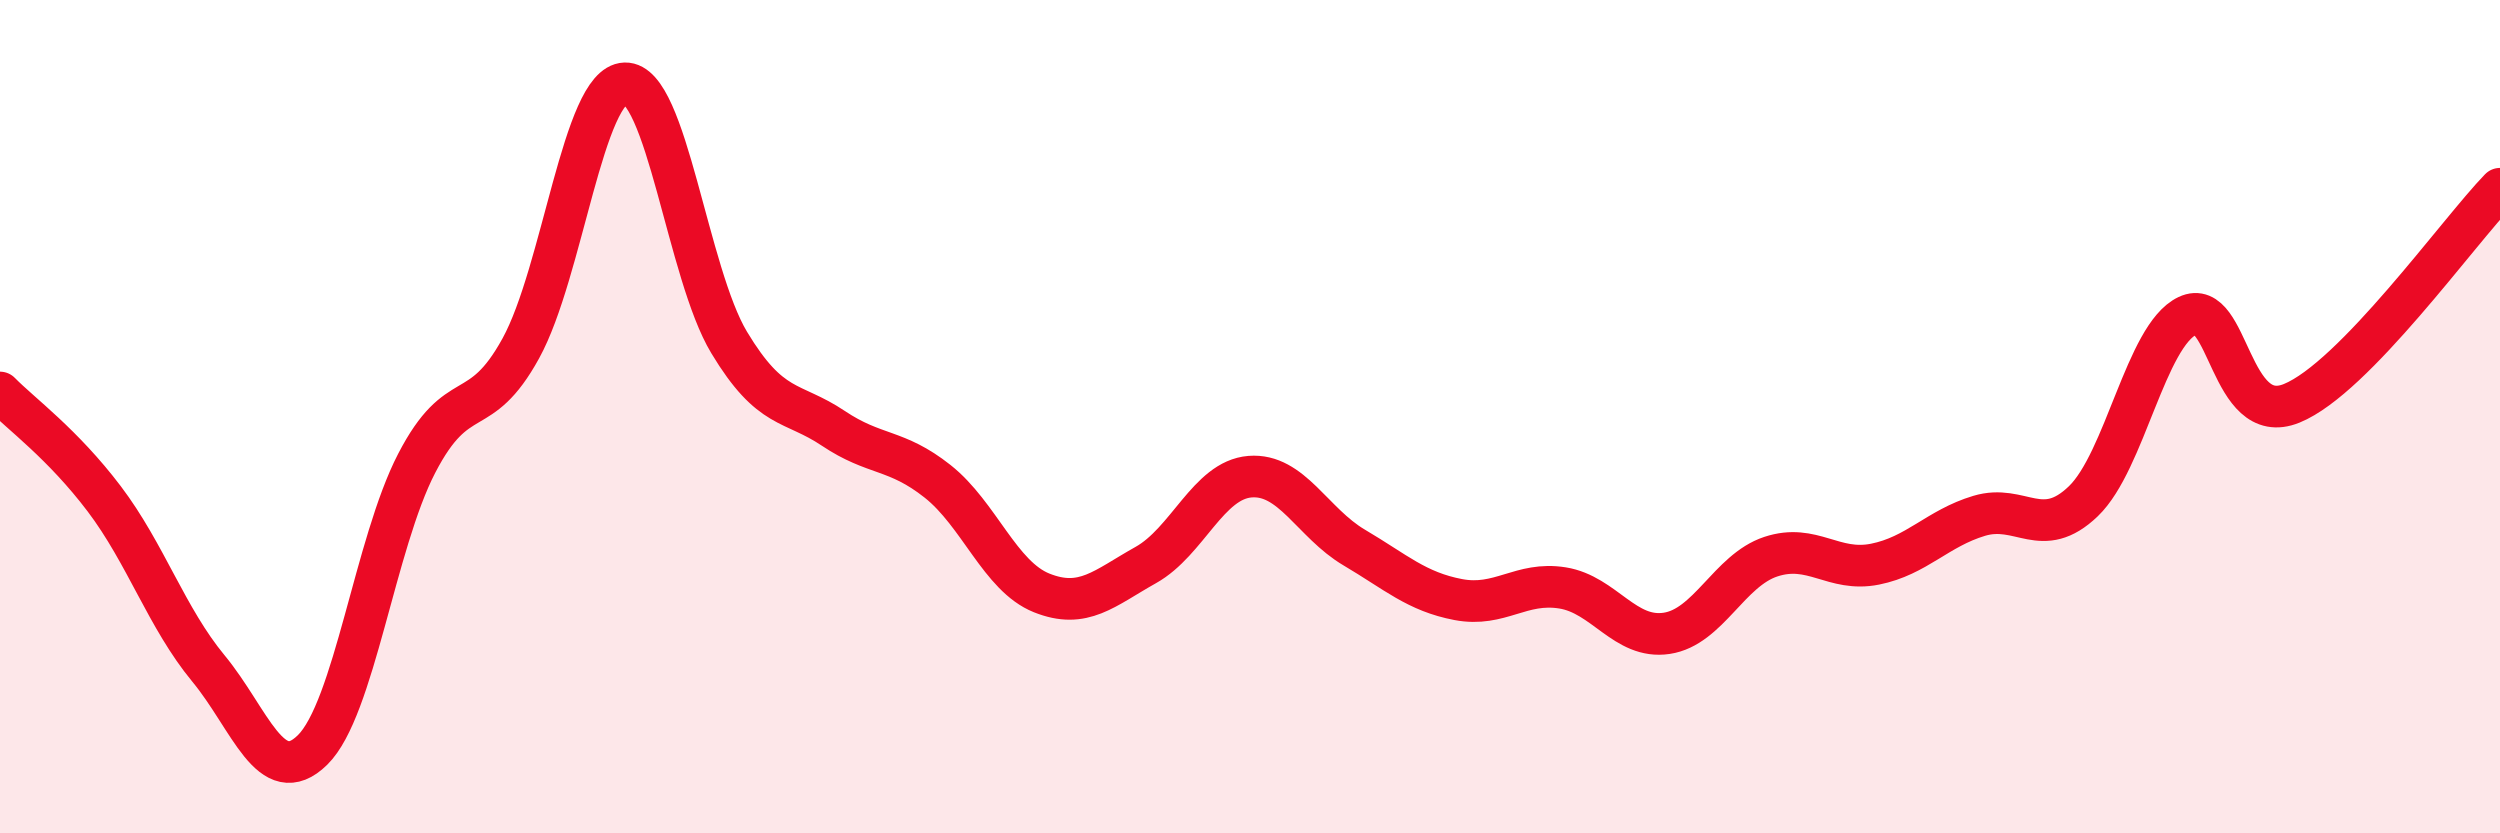 
    <svg width="60" height="20" viewBox="0 0 60 20" xmlns="http://www.w3.org/2000/svg">
      <path
        d="M 0,9.42 C 0.5,9.93 1.5,10.65 2.5,11.97 C 3.5,13.29 4,14.83 5,16.04 C 6,17.25 6.5,18.98 7.5,18 C 8.5,17.02 9,13.05 10,11.12 C 11,9.19 11.5,10.18 12.5,8.36 C 13.5,6.54 14,2.03 15,2 C 16,1.97 16.5,6.56 17.5,8.22 C 18.5,9.88 19,9.61 20,10.28 C 21,10.95 21.5,10.76 22.5,11.55 C 23.5,12.34 24,13.83 25,14.23 C 26,14.63 26.5,14.12 27.5,13.56 C 28.5,13 29,11.52 30,11.44 C 31,11.36 31.5,12.55 32.5,13.14 C 33.5,13.73 34,14.2 35,14.39 C 36,14.58 36.5,13.95 37.5,14.11 C 38.5,14.27 39,15.35 40,15.2 C 41,15.05 41.5,13.69 42.5,13.36 C 43.5,13.03 44,13.74 45,13.54 C 46,13.34 46.5,12.68 47.5,12.38 C 48.5,12.08 49,12.99 50,12.03 C 51,11.07 51.5,8.05 52.5,7.58 C 53.5,7.11 53.5,10.29 55,9.68 C 56.5,9.07 59,5.56 60,4.53L60 20L0 20Z"
        fill="#EB0A25"
        opacity="0.1"
        stroke-linecap="round"
        stroke-linejoin="round"
      />
      <path
        d="M 0,9.42 C 0.5,9.93 1.5,10.65 2.5,11.97 C 3.5,13.29 4,14.83 5,16.04 C 6,17.25 6.5,18.98 7.5,18 C 8.5,17.02 9,13.05 10,11.12 C 11,9.19 11.5,10.18 12.5,8.36 C 13.5,6.54 14,2.03 15,2 C 16,1.97 16.5,6.56 17.5,8.22 C 18.5,9.88 19,9.61 20,10.28 C 21,10.95 21.5,10.76 22.5,11.55 C 23.5,12.34 24,13.83 25,14.23 C 26,14.63 26.5,14.12 27.5,13.56 C 28.5,13 29,11.52 30,11.44 C 31,11.36 31.5,12.55 32.5,13.14 C 33.5,13.73 34,14.2 35,14.39 C 36,14.58 36.5,13.95 37.5,14.11 C 38.5,14.27 39,15.35 40,15.2 C 41,15.05 41.5,13.69 42.5,13.36 C 43.5,13.03 44,13.74 45,13.54 C 46,13.34 46.5,12.68 47.5,12.38 C 48.5,12.08 49,12.99 50,12.03 C 51,11.07 51.5,8.05 52.5,7.58 C 53.5,7.11 53.5,10.29 55,9.68 C 56.5,9.07 59,5.56 60,4.53"
        stroke="#EB0A25"
        stroke-width="1"
        fill="none"
        stroke-linecap="round"
        stroke-linejoin="round"
      />
    </svg>
  